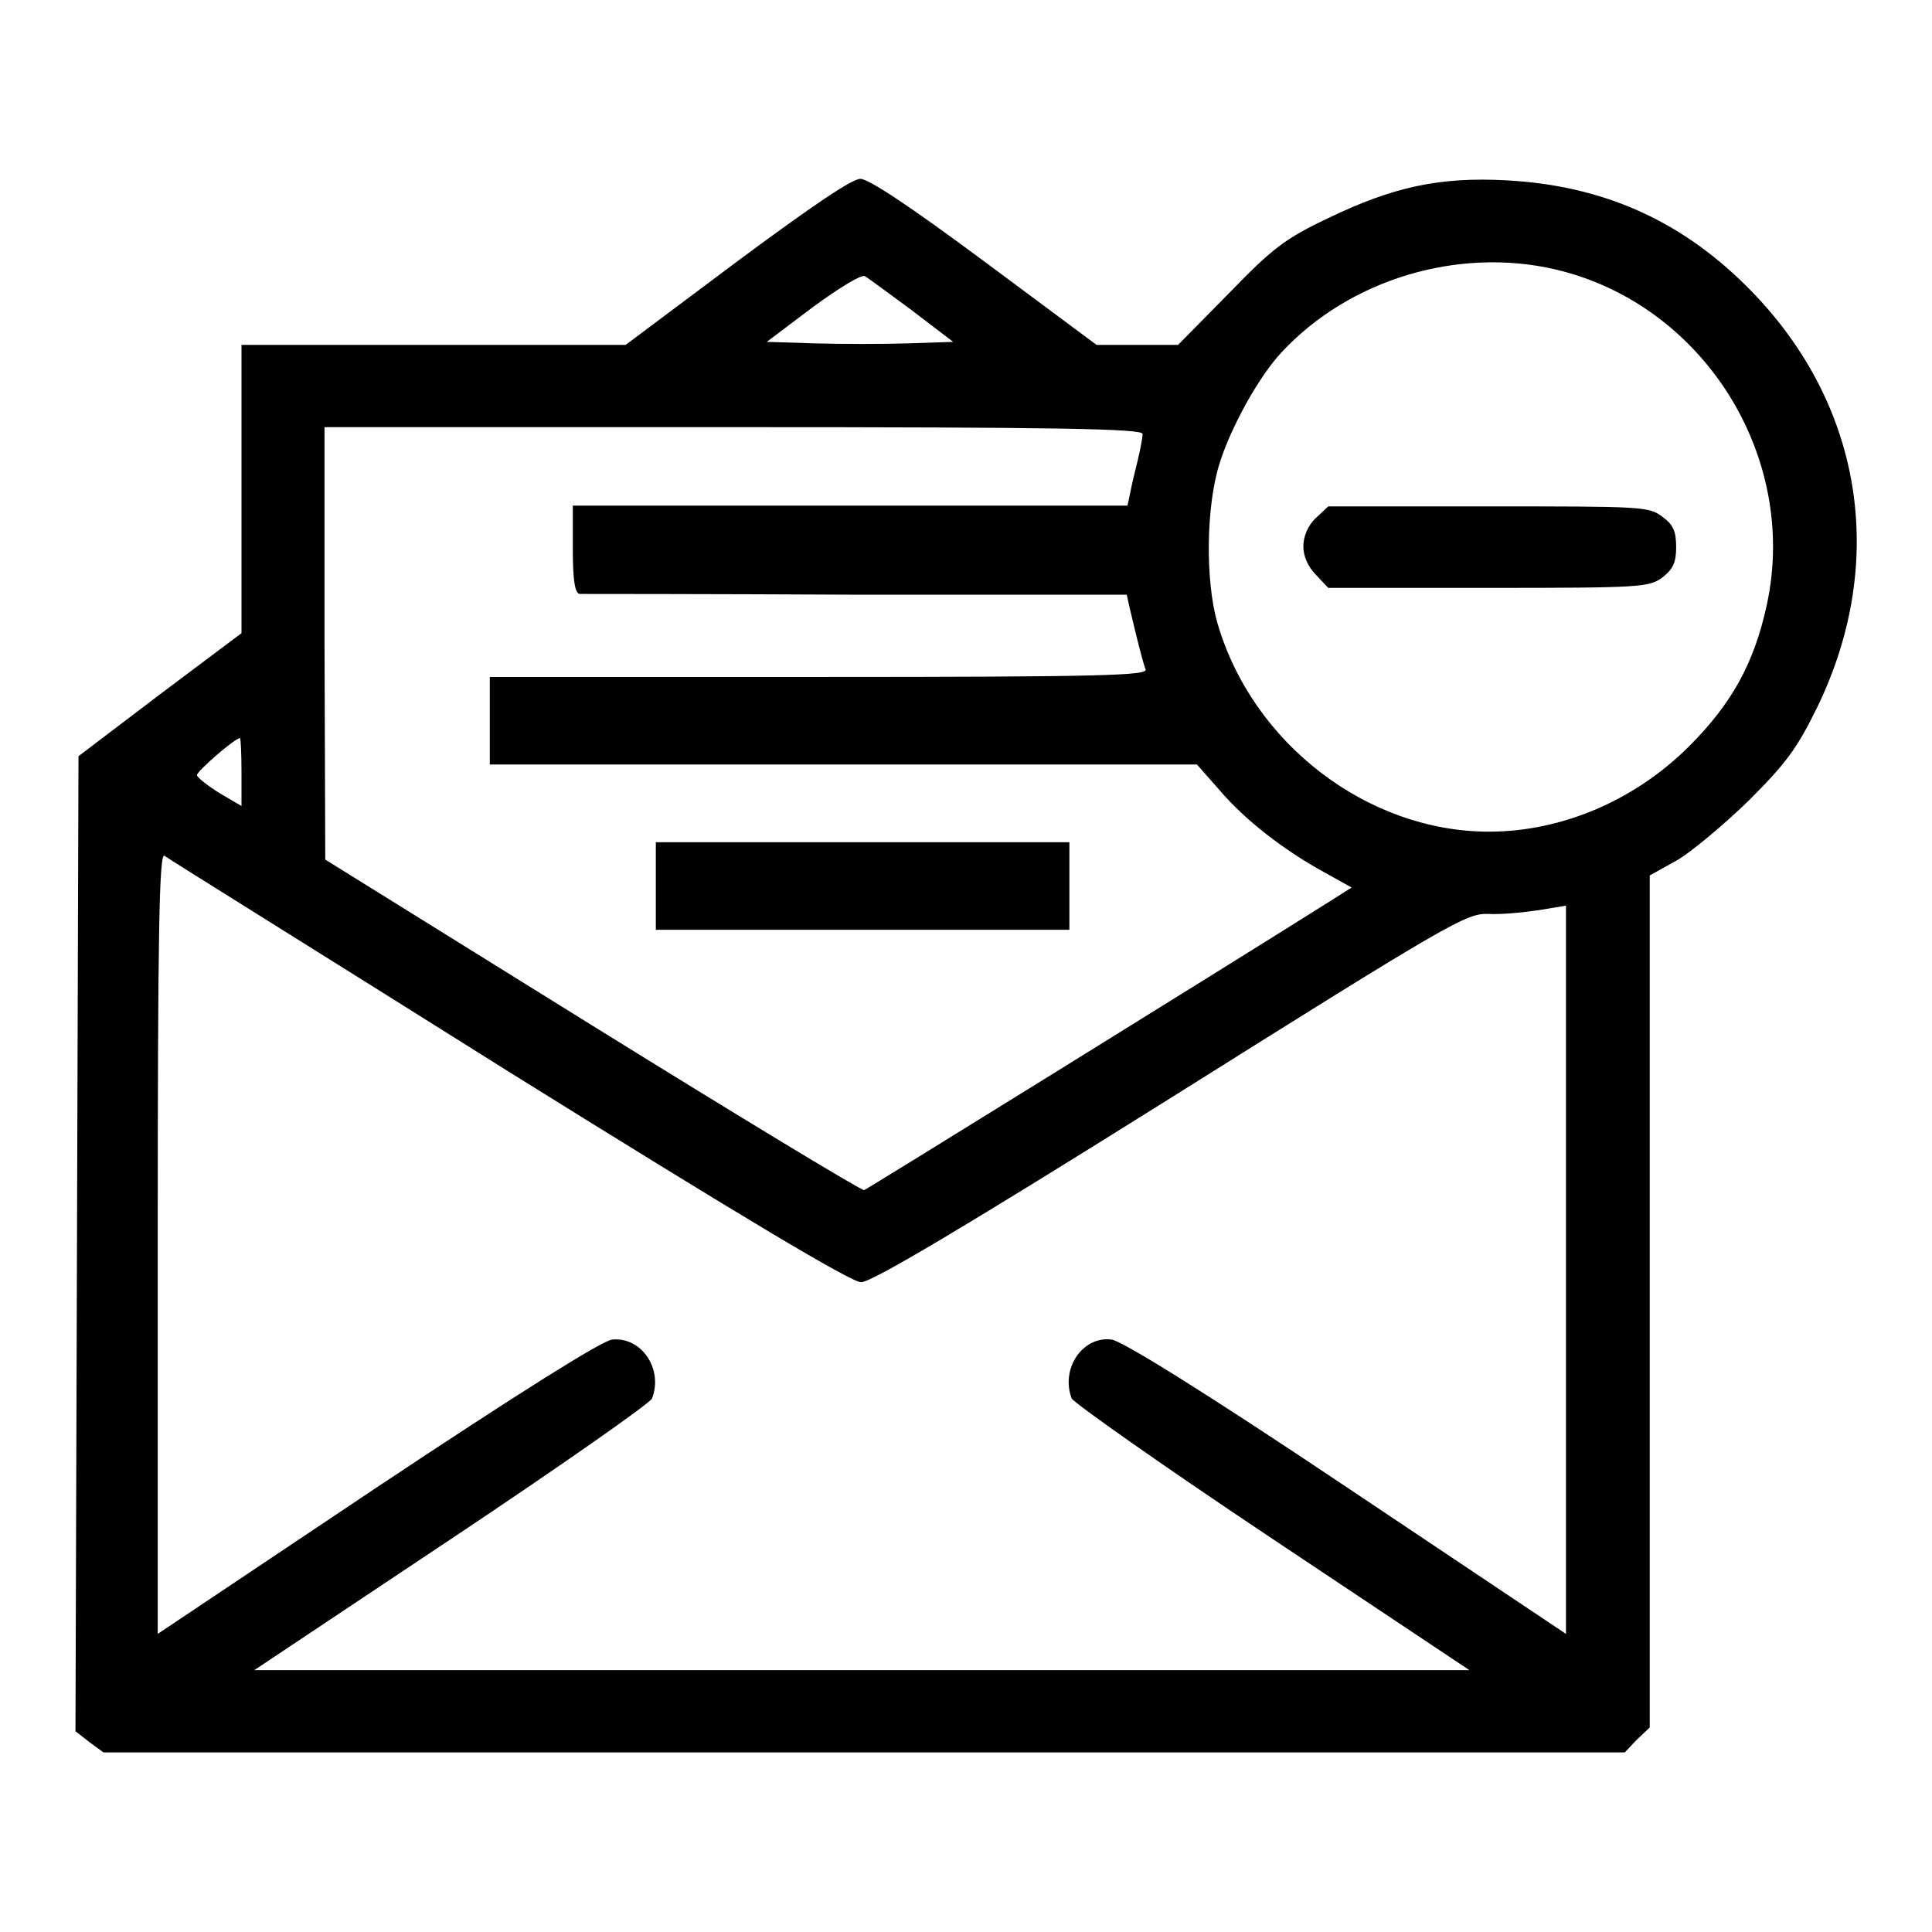 <?xml version="1.0" encoding="utf-8"?>
<!-- Svg Vector Icons : http://www.onlinewebfonts.com/icon -->
<!DOCTYPE svg PUBLIC "-//W3C//DTD SVG 1.1//EN" "http://www.w3.org/Graphics/SVG/1.1/DTD/svg11.dtd">
<svg version="1.1" xmlns="http://www.w3.org/2000/svg" xmlns:xlink="http://www.w3.org/1999/xlink" x="0px" y="0px" viewBox="0 0 256 256" enable-background="new 0 0 256 256" xml:space="preserve">
<g><g><g><path fill="#000000" d="M97.6,34.7l-14.7,11H57.4H32v19.1v19.1L21.2,92l-10.8,8.2l-0.2,64.6L10,229.4l1.8,1.4l1.9,1.4h100.8h100.8l1.6-1.7l1.7-1.6v-56.5V116l3.6-2c1.9-1.1,6.2-4.7,9.5-7.9c5-5,6.4-6.9,9.1-12.4c9.5-19.6,5.9-40.7-9.5-55.9c-8.8-8.7-19-13.2-31.6-13.9c-9-0.5-15.2,0.9-23.7,5c-5.7,2.7-7.4,4-13.2,10l-6.7,6.8h-5.4h-5.4l-14.8-11c-10.1-7.5-15.4-11-16.5-11C112.9,23.7,107.7,27.2,97.6,34.7z M206.1,35.7c19.6,4.6,32.3,24.8,28,44.5c-1.7,7.8-4.7,13.1-10.3,18.7c-7.1,7.1-16.8,11.3-26.5,11.3c-16.1,0-31.4-11.7-36-27.7c-1.6-5.6-1.5-15.4,0.3-21.1c1.5-4.8,5.2-11.5,8.2-14.7C178.8,37,193.2,32.7,206.1,35.7z M120.8,41.1l5.5,4.2l-6,0.2c-3.3,0.1-8.9,0.1-12.3,0l-6.4-0.2l6.1-4.6c3.4-2.5,6.5-4.4,6.9-4.1C115,36.8,117.8,38.9,120.8,41.1z M151.4,57.5c0,0.5-0.3,2-0.6,3.3c-0.3,1.3-0.8,3.2-1,4.3l-0.4,1.9h-36.7H75.9v5.8c0,4.2,0.3,5.8,0.9,5.9c0.4,0,17,0,36.7,0.1h35.8l0.4,1.8c0.8,3.4,1.7,7.1,2.1,8.1c0.3,0.8-5.6,1-43.3,1H64.9v5.8v5.8h46.9h46.8l3,3.4c3.4,4,8.6,8,13.9,10.9l3.6,2l-3,1.9c-14.6,9.2-61.1,38-61.6,38.2c-0.3,0.1-16.5-9.7-36-21.8l-35.4-22l-0.1-28.7V56.6h54.2C140,56.6,151.4,56.8,151.4,57.5z M32,102.3v4.5l-2.9-1.7c-1.6-1-3-2.1-3-2.4c0-0.5,4.9-4.8,5.7-4.9C31.9,97.8,32,99.9,32,102.3z M67.4,142c31.3,19.5,45.4,27.9,46.7,27.9c1.4,0,13.7-7.3,41-24.4c37.1-23.3,39.2-24.5,42.1-24.4c1.7,0.1,4.7-0.2,6.7-0.5l3.6-0.6v48.3v48.2l-29-19.4c-19.1-12.8-29.8-19.4-31.2-19.6c-3.8-0.5-6.8,3.8-5.3,7.8c0.3,0.6,12.2,9,26.6,18.6l26.1,17.4h-80.6H33.7l26.1-17.4c14.4-9.6,26.4-18,26.6-18.6c1.5-3.9-1.4-8.2-5.3-7.8c-1.4,0.2-12.1,6.9-31.2,19.6l-29,19.4v-51.9c0-41.4,0.2-51.7,0.9-51.2C22.3,113.8,42.9,126.6,67.4,142z"/><path fill="#000000" d="M174.4,68.6c-1.1,1-1.7,2.5-1.7,3.8c0,1.3,0.6,2.7,1.7,3.8l1.6,1.7h21.2c20.5,0,21.3-0.1,23.1-1.4c1.4-1.1,1.8-2,1.8-4c0-2.1-0.4-3-1.8-4c-1.8-1.4-2.6-1.4-23.1-1.4H176L174.4,68.6z"/><path fill="#000000" d="M86.9,117.4v5.8h27.4h27.4v-5.8v-5.8h-27.4H86.9V117.4z"/></g></g></g>
</svg>